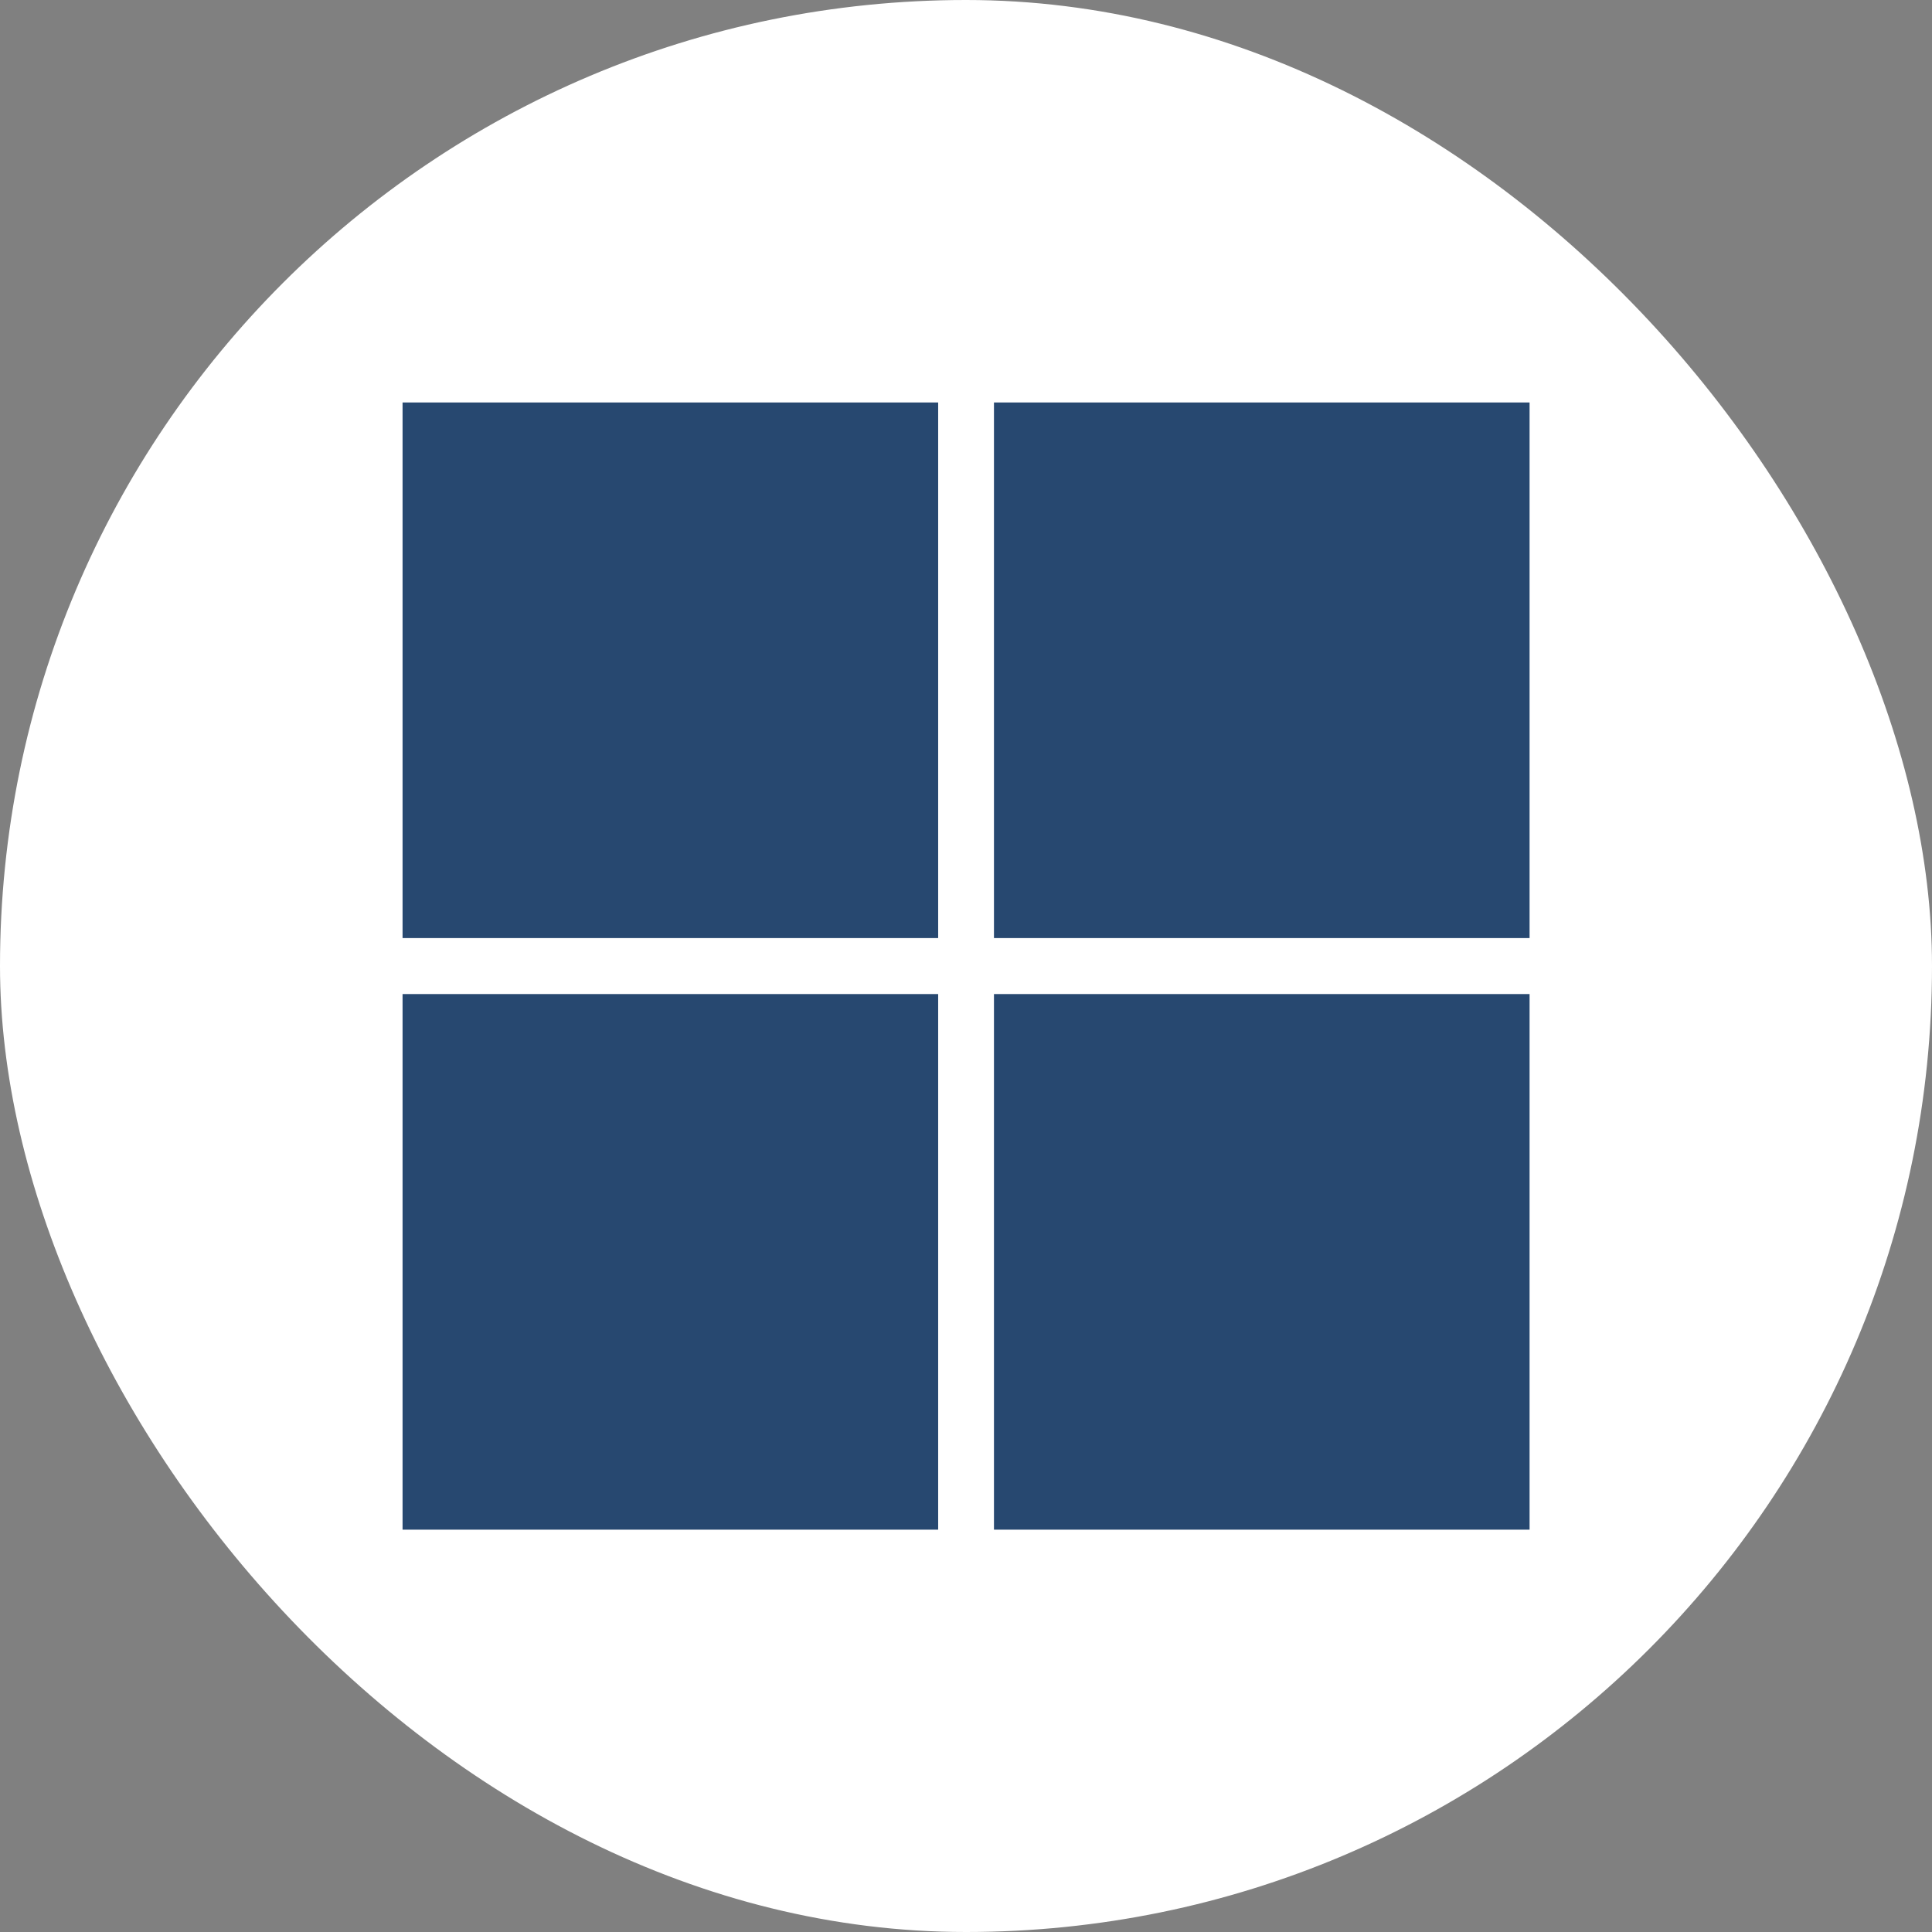 <svg width="44" height="44" viewBox="0 0 44 44" fill="none" xmlns="http://www.w3.org/2000/svg">
<rect x="0" y="0" width="44" height="44" fill="#808080" stroke="none"/>
<rect width="44" height="44" rx="22" fill="#FFFFFF"/>
<path d="M21.366 21.364H9.168V9.166H21.366V21.364Z" fill="#274870"/>
<path d="M34.836 21.364H22.637V9.166H34.835V21.364H34.836Z" fill="#274870"/>
<path d="M21.366 34.837H9.168V22.639H21.366V34.837Z" fill="#274870"/>
<path d="M34.836 34.837H22.637V22.639H34.835V34.837H34.836Z" fill="#274870"/>
</svg>

